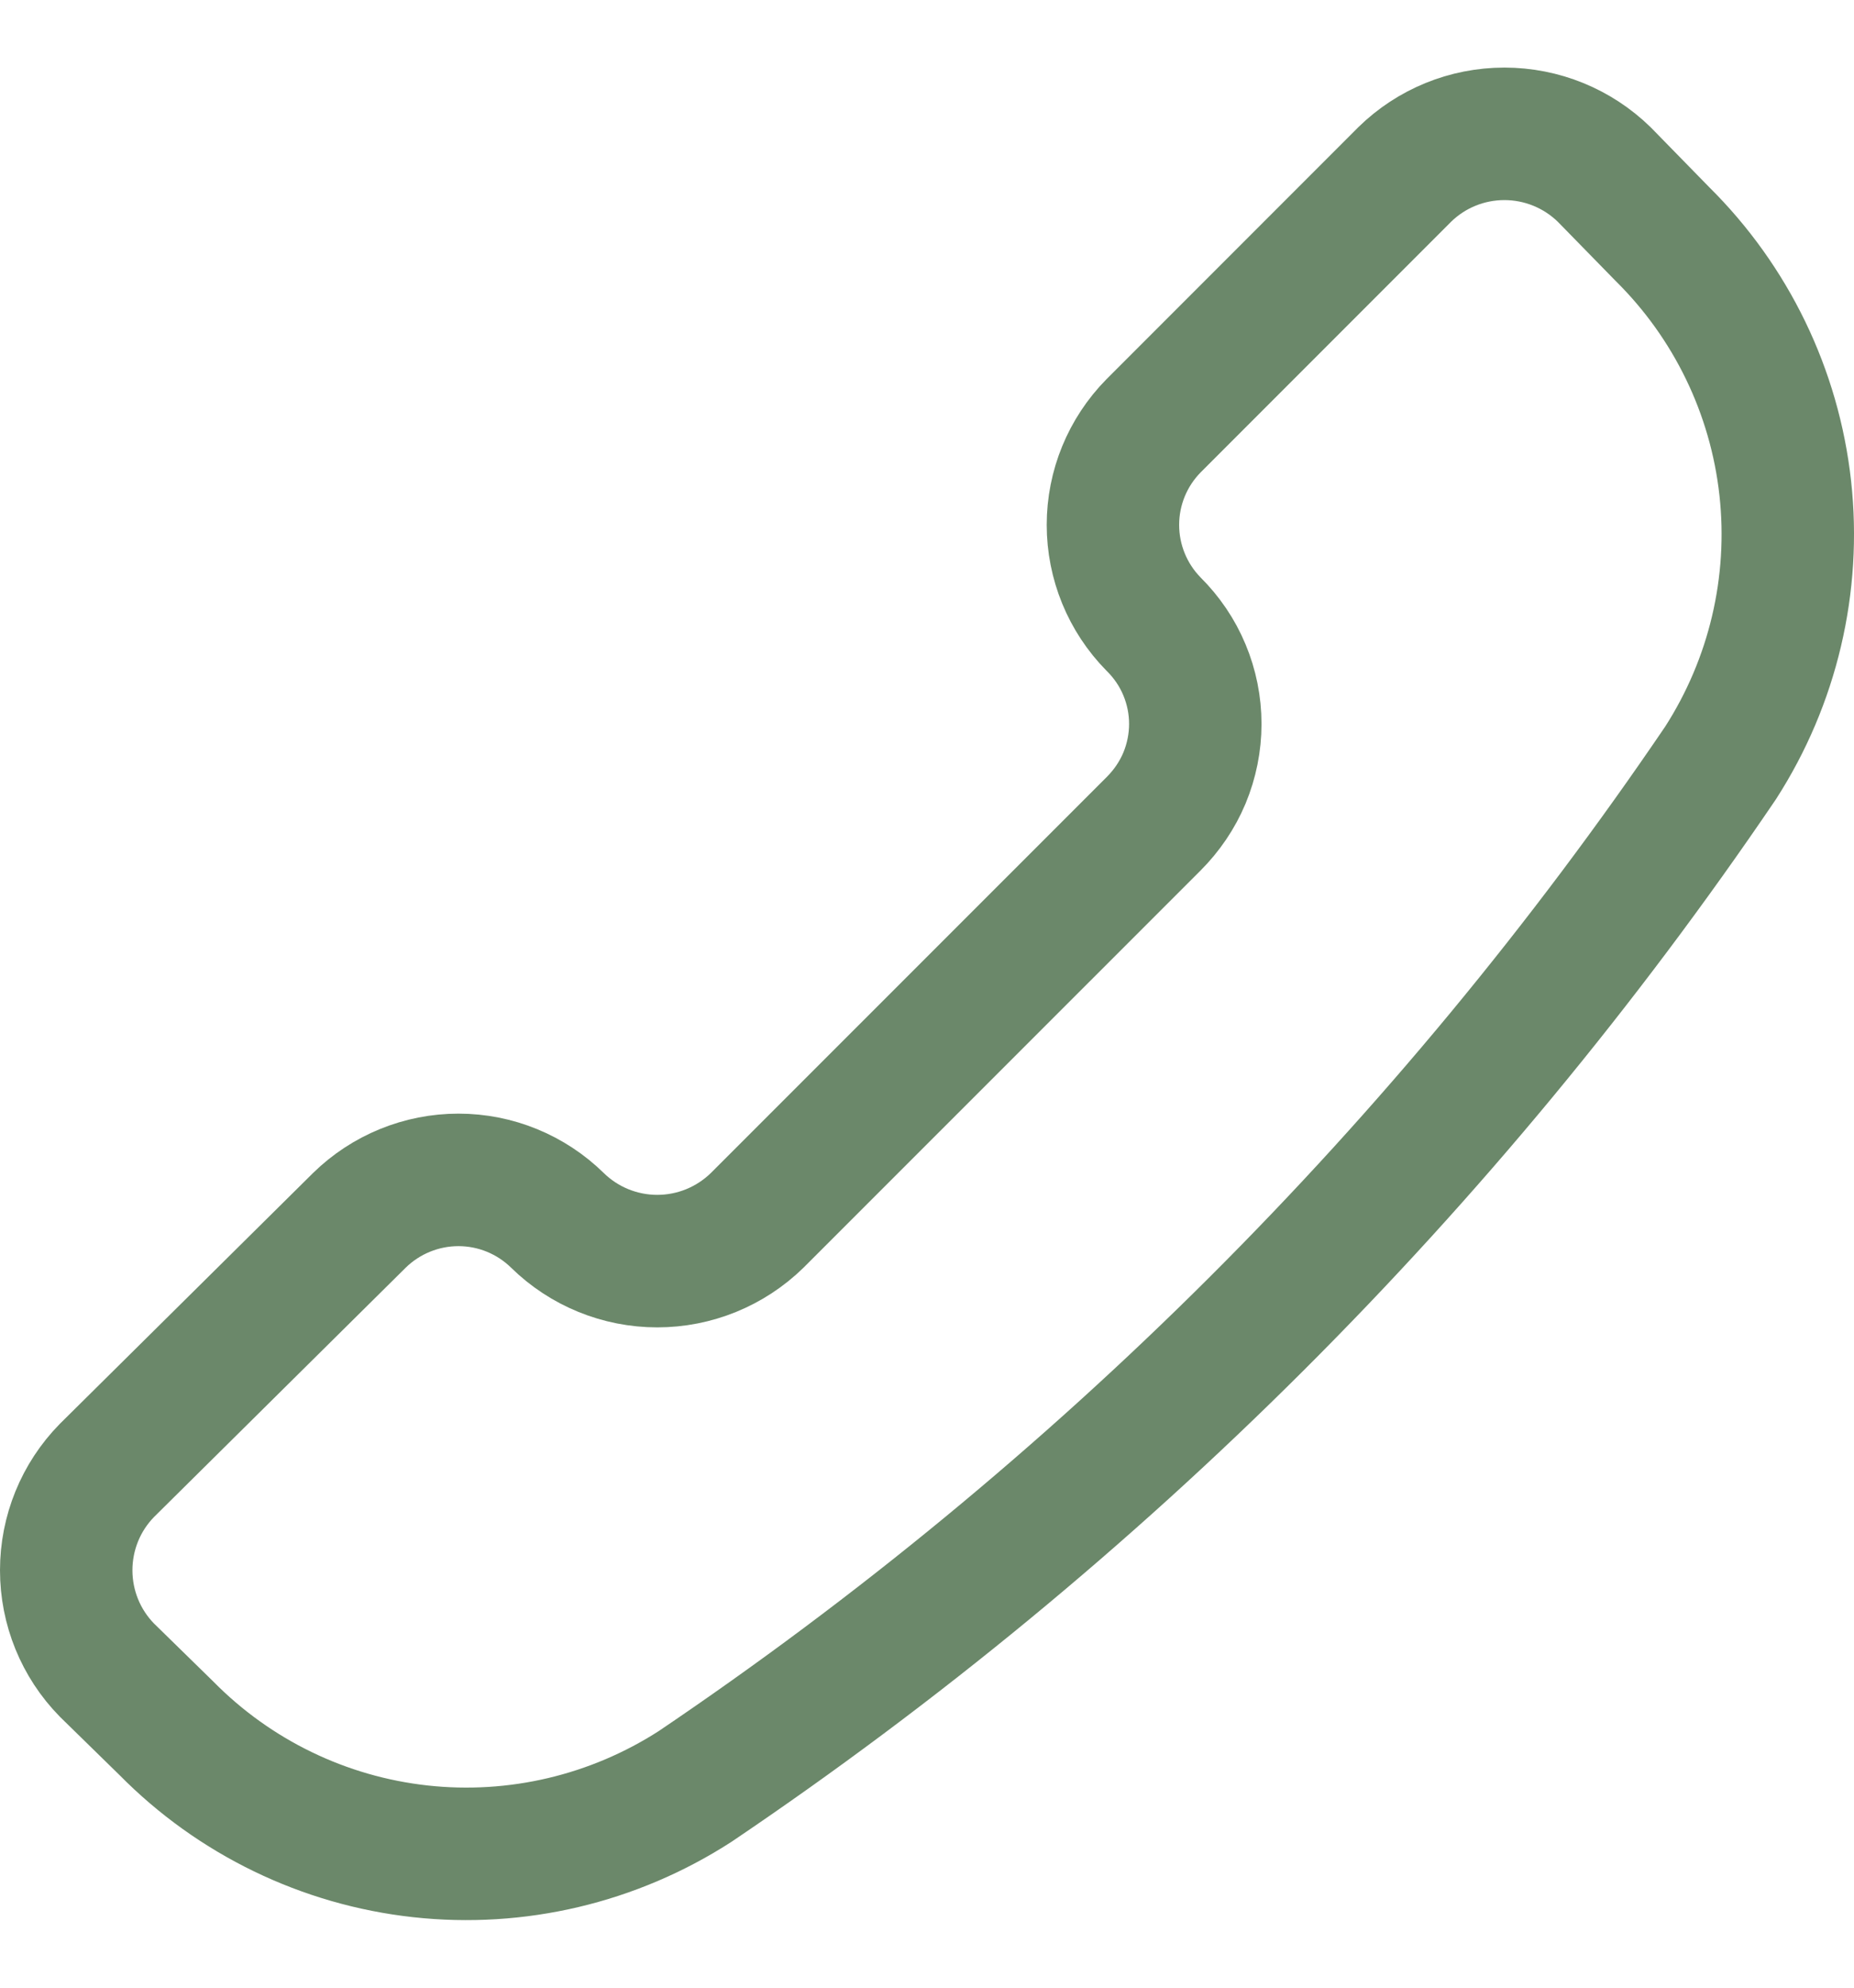 <?xml version="1.0" encoding="UTF-8"?> <svg xmlns="http://www.w3.org/2000/svg" width="14" height="15" viewBox="0 0 14 15" fill="none"><g clip-path="url(#clip0_85_3508)"><path d="M5.248 13.482C4.633 13.878 3.901 14.051 3.174 13.971C2.447 13.891 1.77 13.563 1.256 13.042L0.807 12.603C0.61 12.402 0.5 12.132 0.5 11.85C0.5 11.568 0.61 11.298 0.807 11.097L2.713 9.21C2.913 9.014 3.182 8.904 3.462 8.904C3.742 8.904 4.01 9.014 4.21 9.21C4.411 9.407 4.682 9.517 4.963 9.517C5.245 9.517 5.515 9.407 5.717 9.21L8.711 6.217C8.81 6.118 8.89 6.001 8.944 5.872C8.998 5.742 9.026 5.603 9.026 5.463C9.026 5.323 8.998 5.184 8.944 5.055C8.89 4.925 8.81 4.808 8.711 4.71C8.514 4.51 8.404 4.241 8.404 3.961C8.404 3.681 8.514 3.413 8.711 3.213L10.607 1.317C10.808 1.12 11.078 1.01 11.36 1.01C11.642 1.01 11.912 1.12 12.114 1.317L12.553 1.766C13.073 2.28 13.401 2.957 13.481 3.684C13.561 4.411 13.388 5.143 12.992 5.758C10.926 8.802 8.298 11.424 5.248 13.482Z" stroke="#6B886A" stroke-linecap="round" stroke-linejoin="round"></path></g><defs><clipPath id="clip0_85_3508"><rect width="14" height="14" fill="white" transform="translate(0 0.5)"></rect></clipPath></defs></svg> 